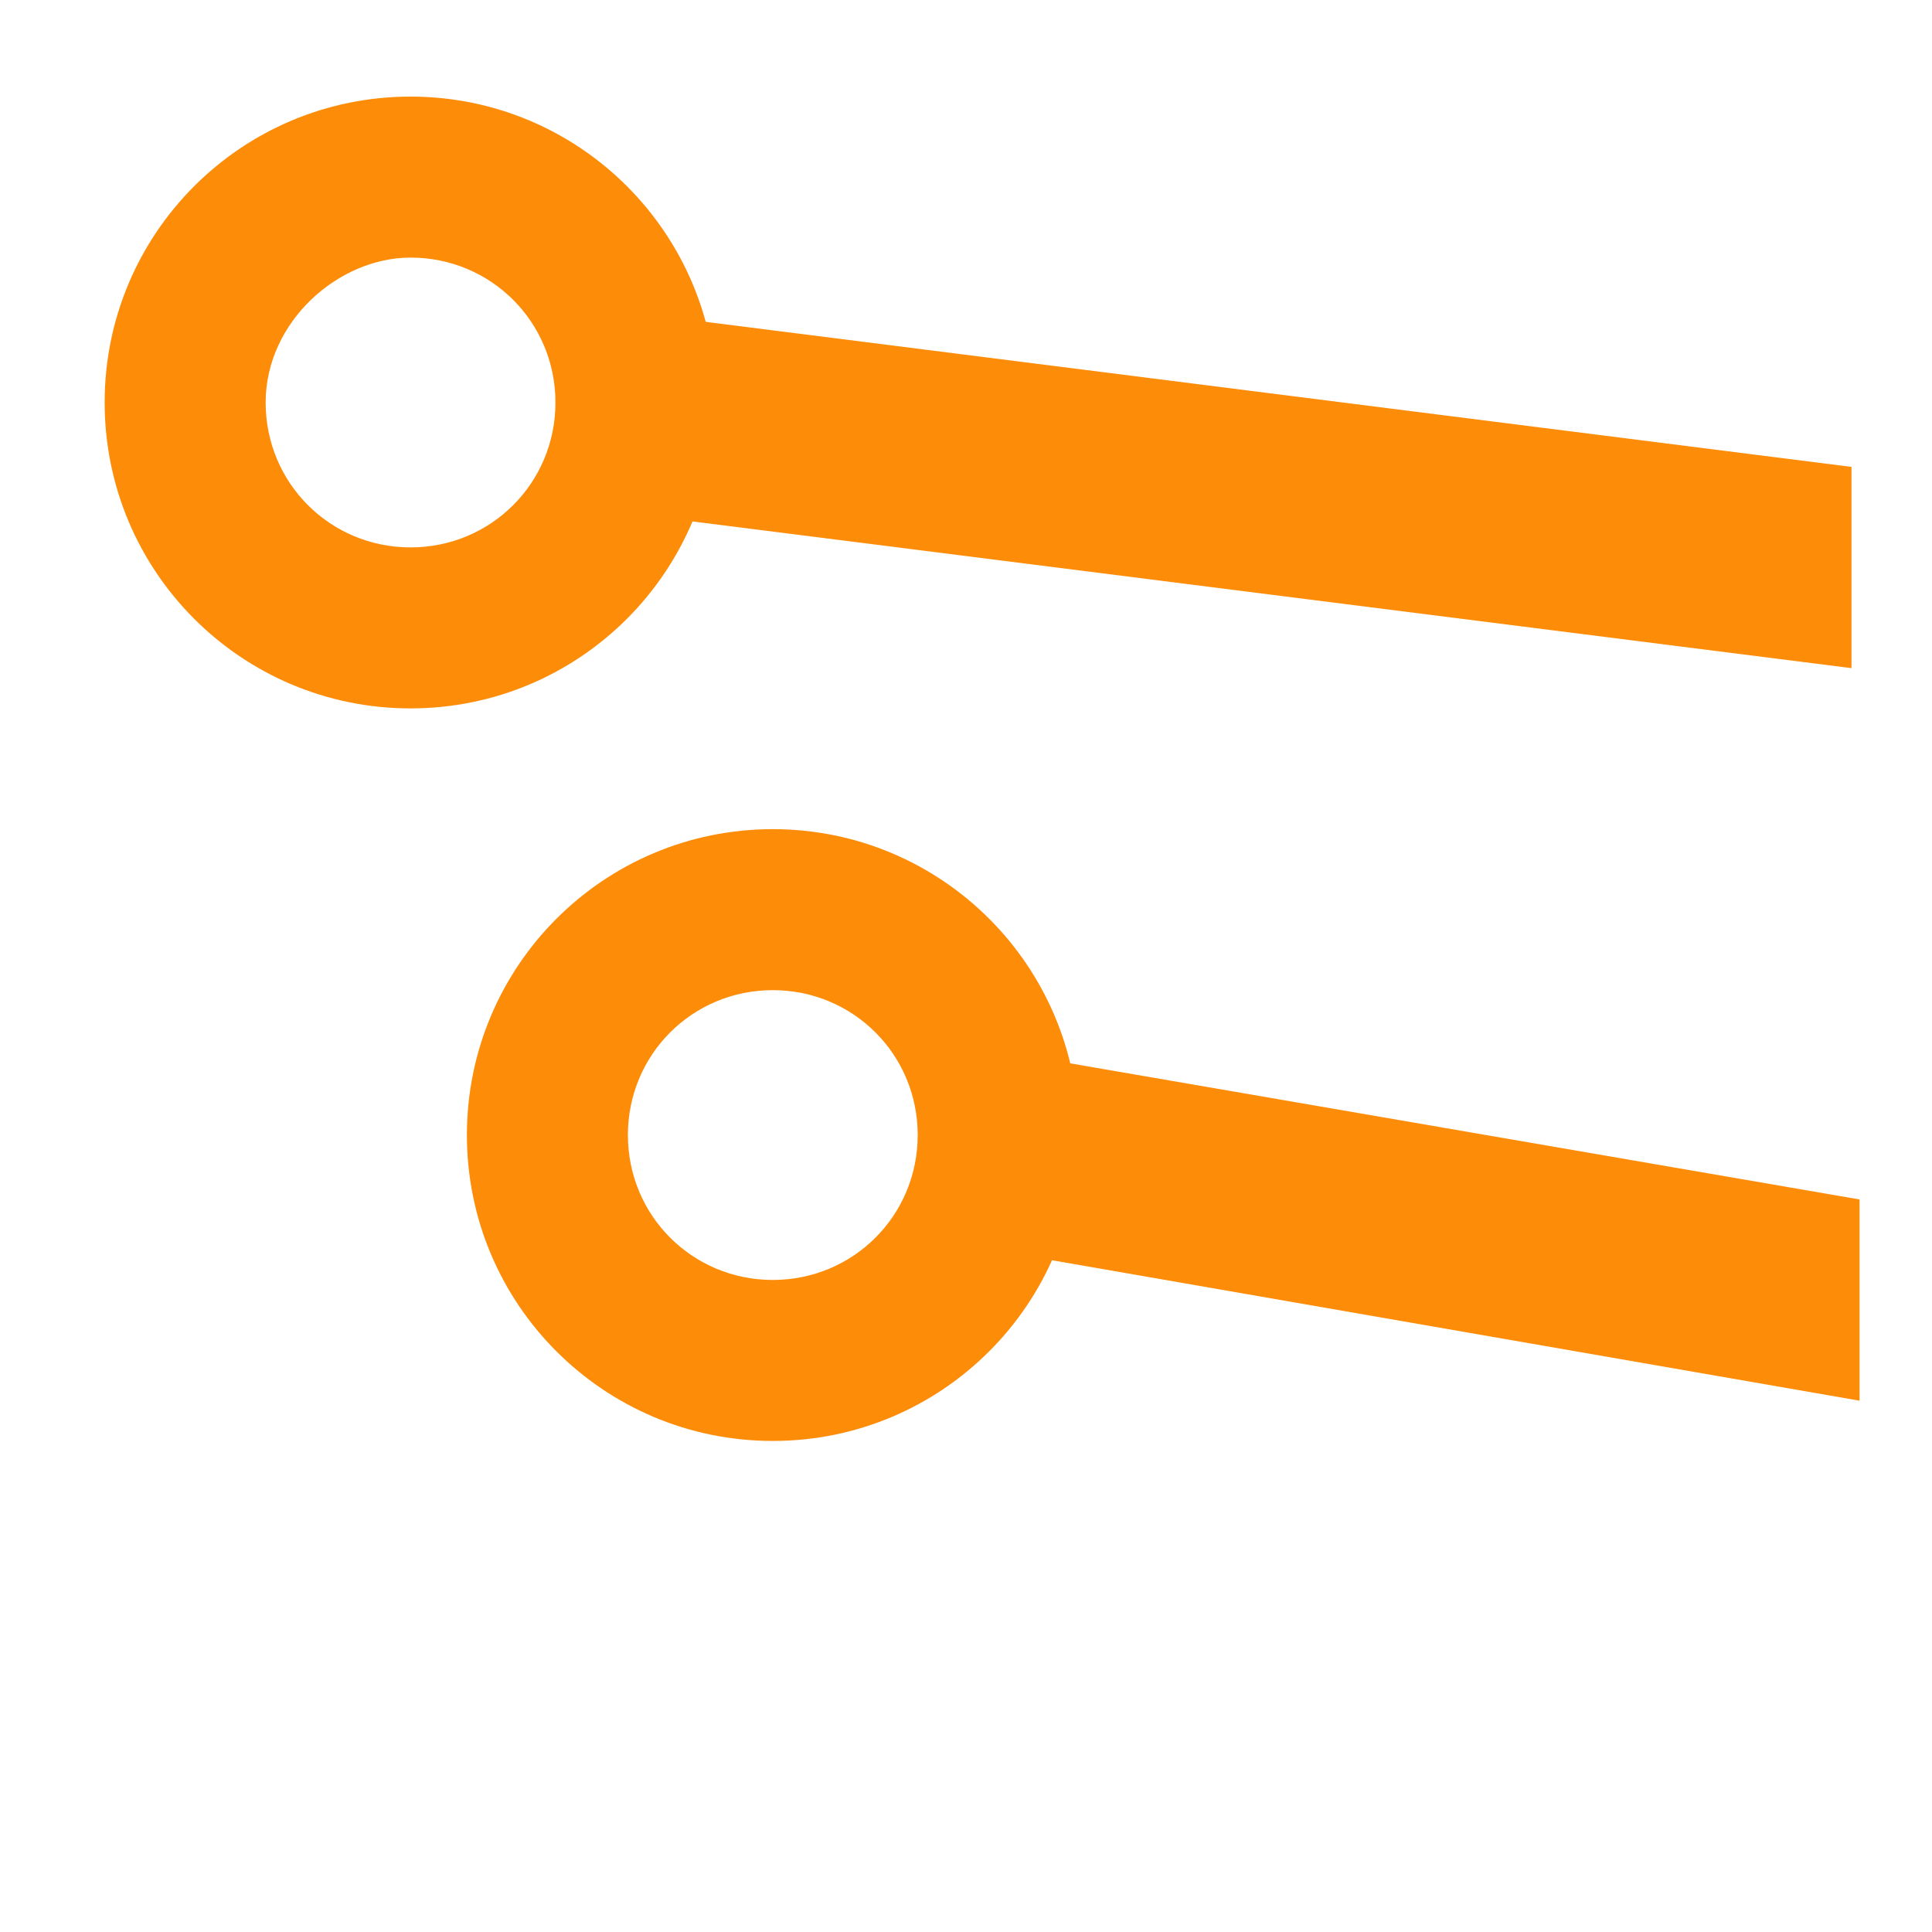 <svg xmlns="http://www.w3.org/2000/svg" xmlns:xlink="http://www.w3.org/1999/xlink" id="Camada_1" x="0px" y="0px" viewBox="0 0 24 24" style="enable-background:new 0 0 24 24;" xml:space="preserve"><style type="text/css">	.st0{fill:#FD8C09;}</style><g>	<g>		<path class="st0" d="M7.4,5c0,0.4-0.1,0.9-0.2,1.3l15.8,2V5.8l-15.8-2C7.3,4.2,7.4,4.6,7.4,5z"></path>		<g>			<g>				<path class="st0" d="M5.1,3.2c1,0,1.8,0.8,1.8,1.8S6.1,6.8,5.1,6.8S3.3,6,3.3,5S4.2,3.2,5.1,3.2 M5.1,1.2C3,1.2,1.3,2.9,1.3,5      S3,8.8,5.1,8.8S8.9,7.1,8.9,5S7.2,1.2,5.1,1.2L5.1,1.2z"></path>			</g>		</g>	</g>	<g>		<path class="st0" d="M11.8,14.1c0,0.4-0.1,0.9-0.2,1.3l11.5,2v-2.5l-11.6-2C11.6,13.2,11.8,13.6,11.8,14.1z"></path>		<g>			<g>				<path class="st0" d="M9.6,12.3c1,0,1.8,0.8,1.8,1.8s-0.8,1.8-1.8,1.8s-1.8-0.8-1.8-1.8S8.6,12.3,9.6,12.3 M9.6,10.3      c-2.1,0-3.8,1.7-3.8,3.8s1.7,3.8,3.8,3.8s3.8-1.7,3.8-3.8S11.7,10.3,9.6,10.3L9.6,10.3z"></path>			</g>		</g>	</g></g></svg>